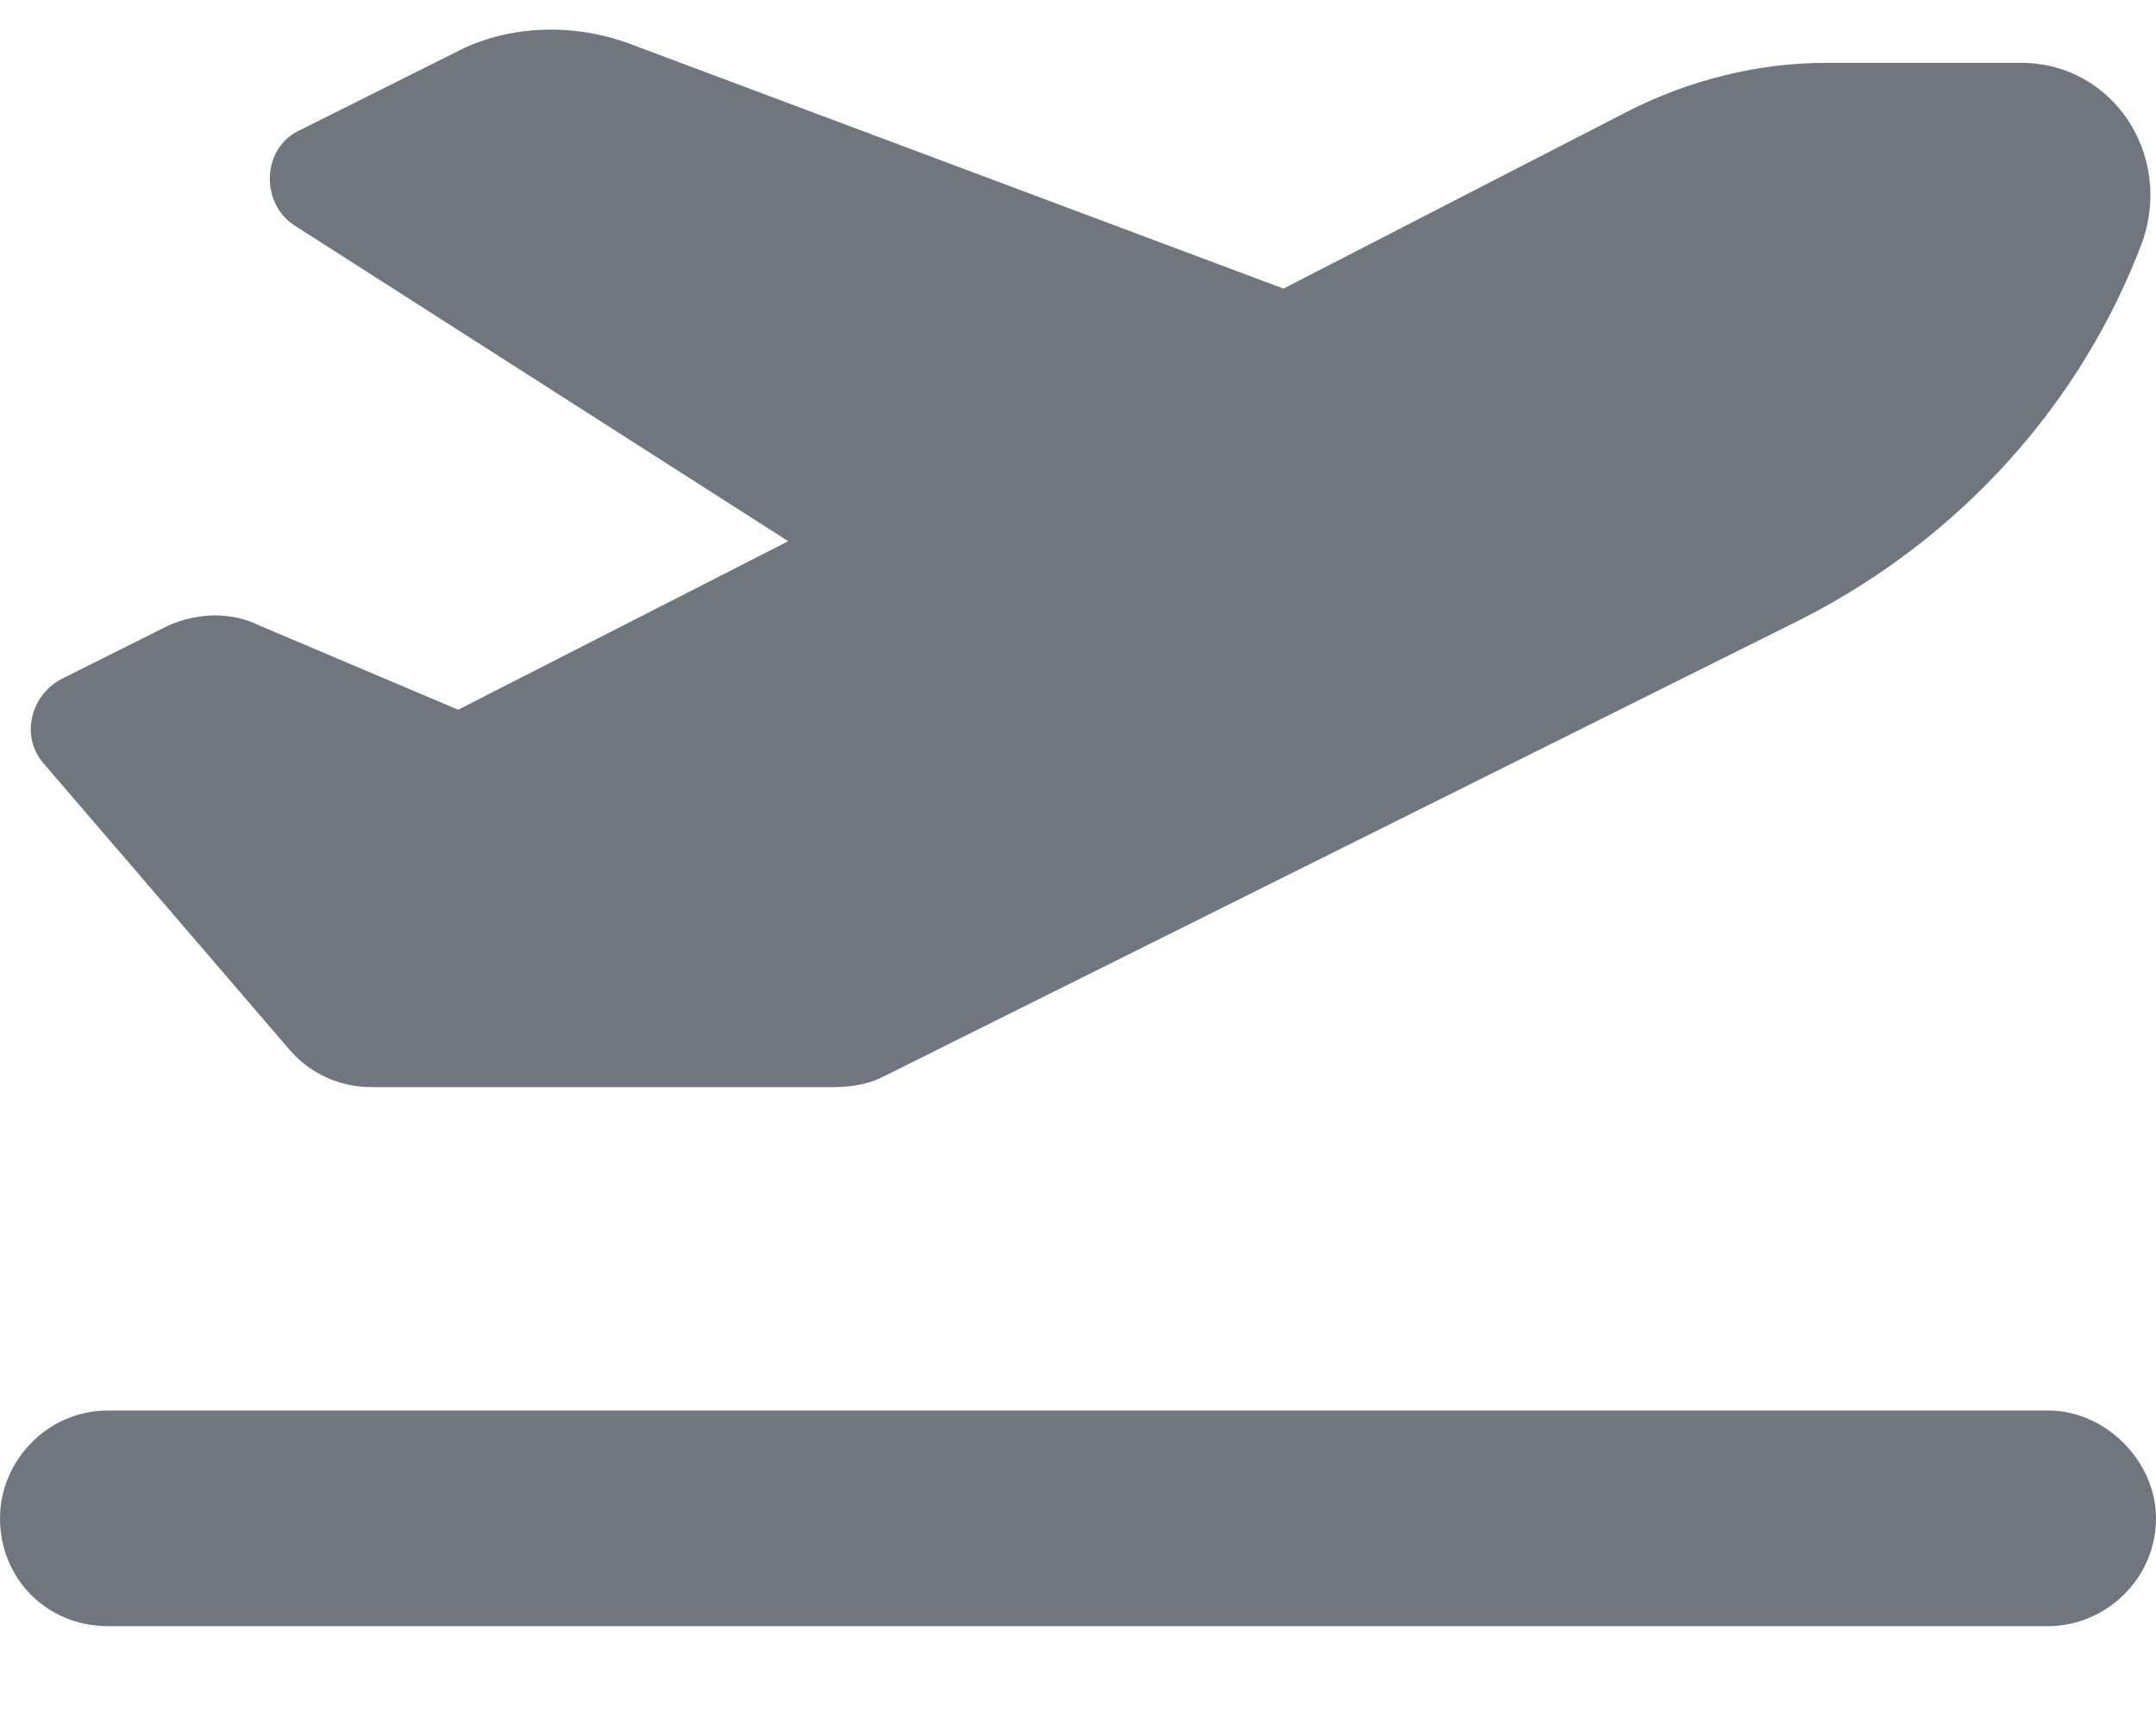  <svg xmlns="http://www.w3.org/2000/svg" width="20" height="16" viewBox="0 0 20 16" fill="none"><path d="M11.906 2.677L15.125 1.02C15.688 0.739 16.312 0.583 16.938 0.583H18.75C19.594 0.583 20.156 1.427 19.875 2.239C19.312 3.739 18.188 4.989 16.719 5.739L8.188 9.989C8.062 10.052 7.906 10.083 7.75 10.083H3.438C3.156 10.083 2.875 9.958 2.688 9.739L0.406 7.083C0.188 6.833 0.281 6.458 0.562 6.302L1.562 5.802C1.844 5.677 2.156 5.677 2.406 5.802L4.25 6.583L7.312 5.02L2.719 2.083C2.406 1.864 2.438 1.364 2.781 1.208L4.219 0.489C4.688 0.239 5.281 0.208 5.812 0.395L11.906 2.677ZM0 14.083C0 13.552 0.438 13.083 1 13.083H19C19.531 13.083 20 13.552 20 14.083C20 14.645 19.531 15.083 19 15.083H1C0.438 15.083 0 14.645 0 14.083Z" fill="#6F767E"></path></svg> 